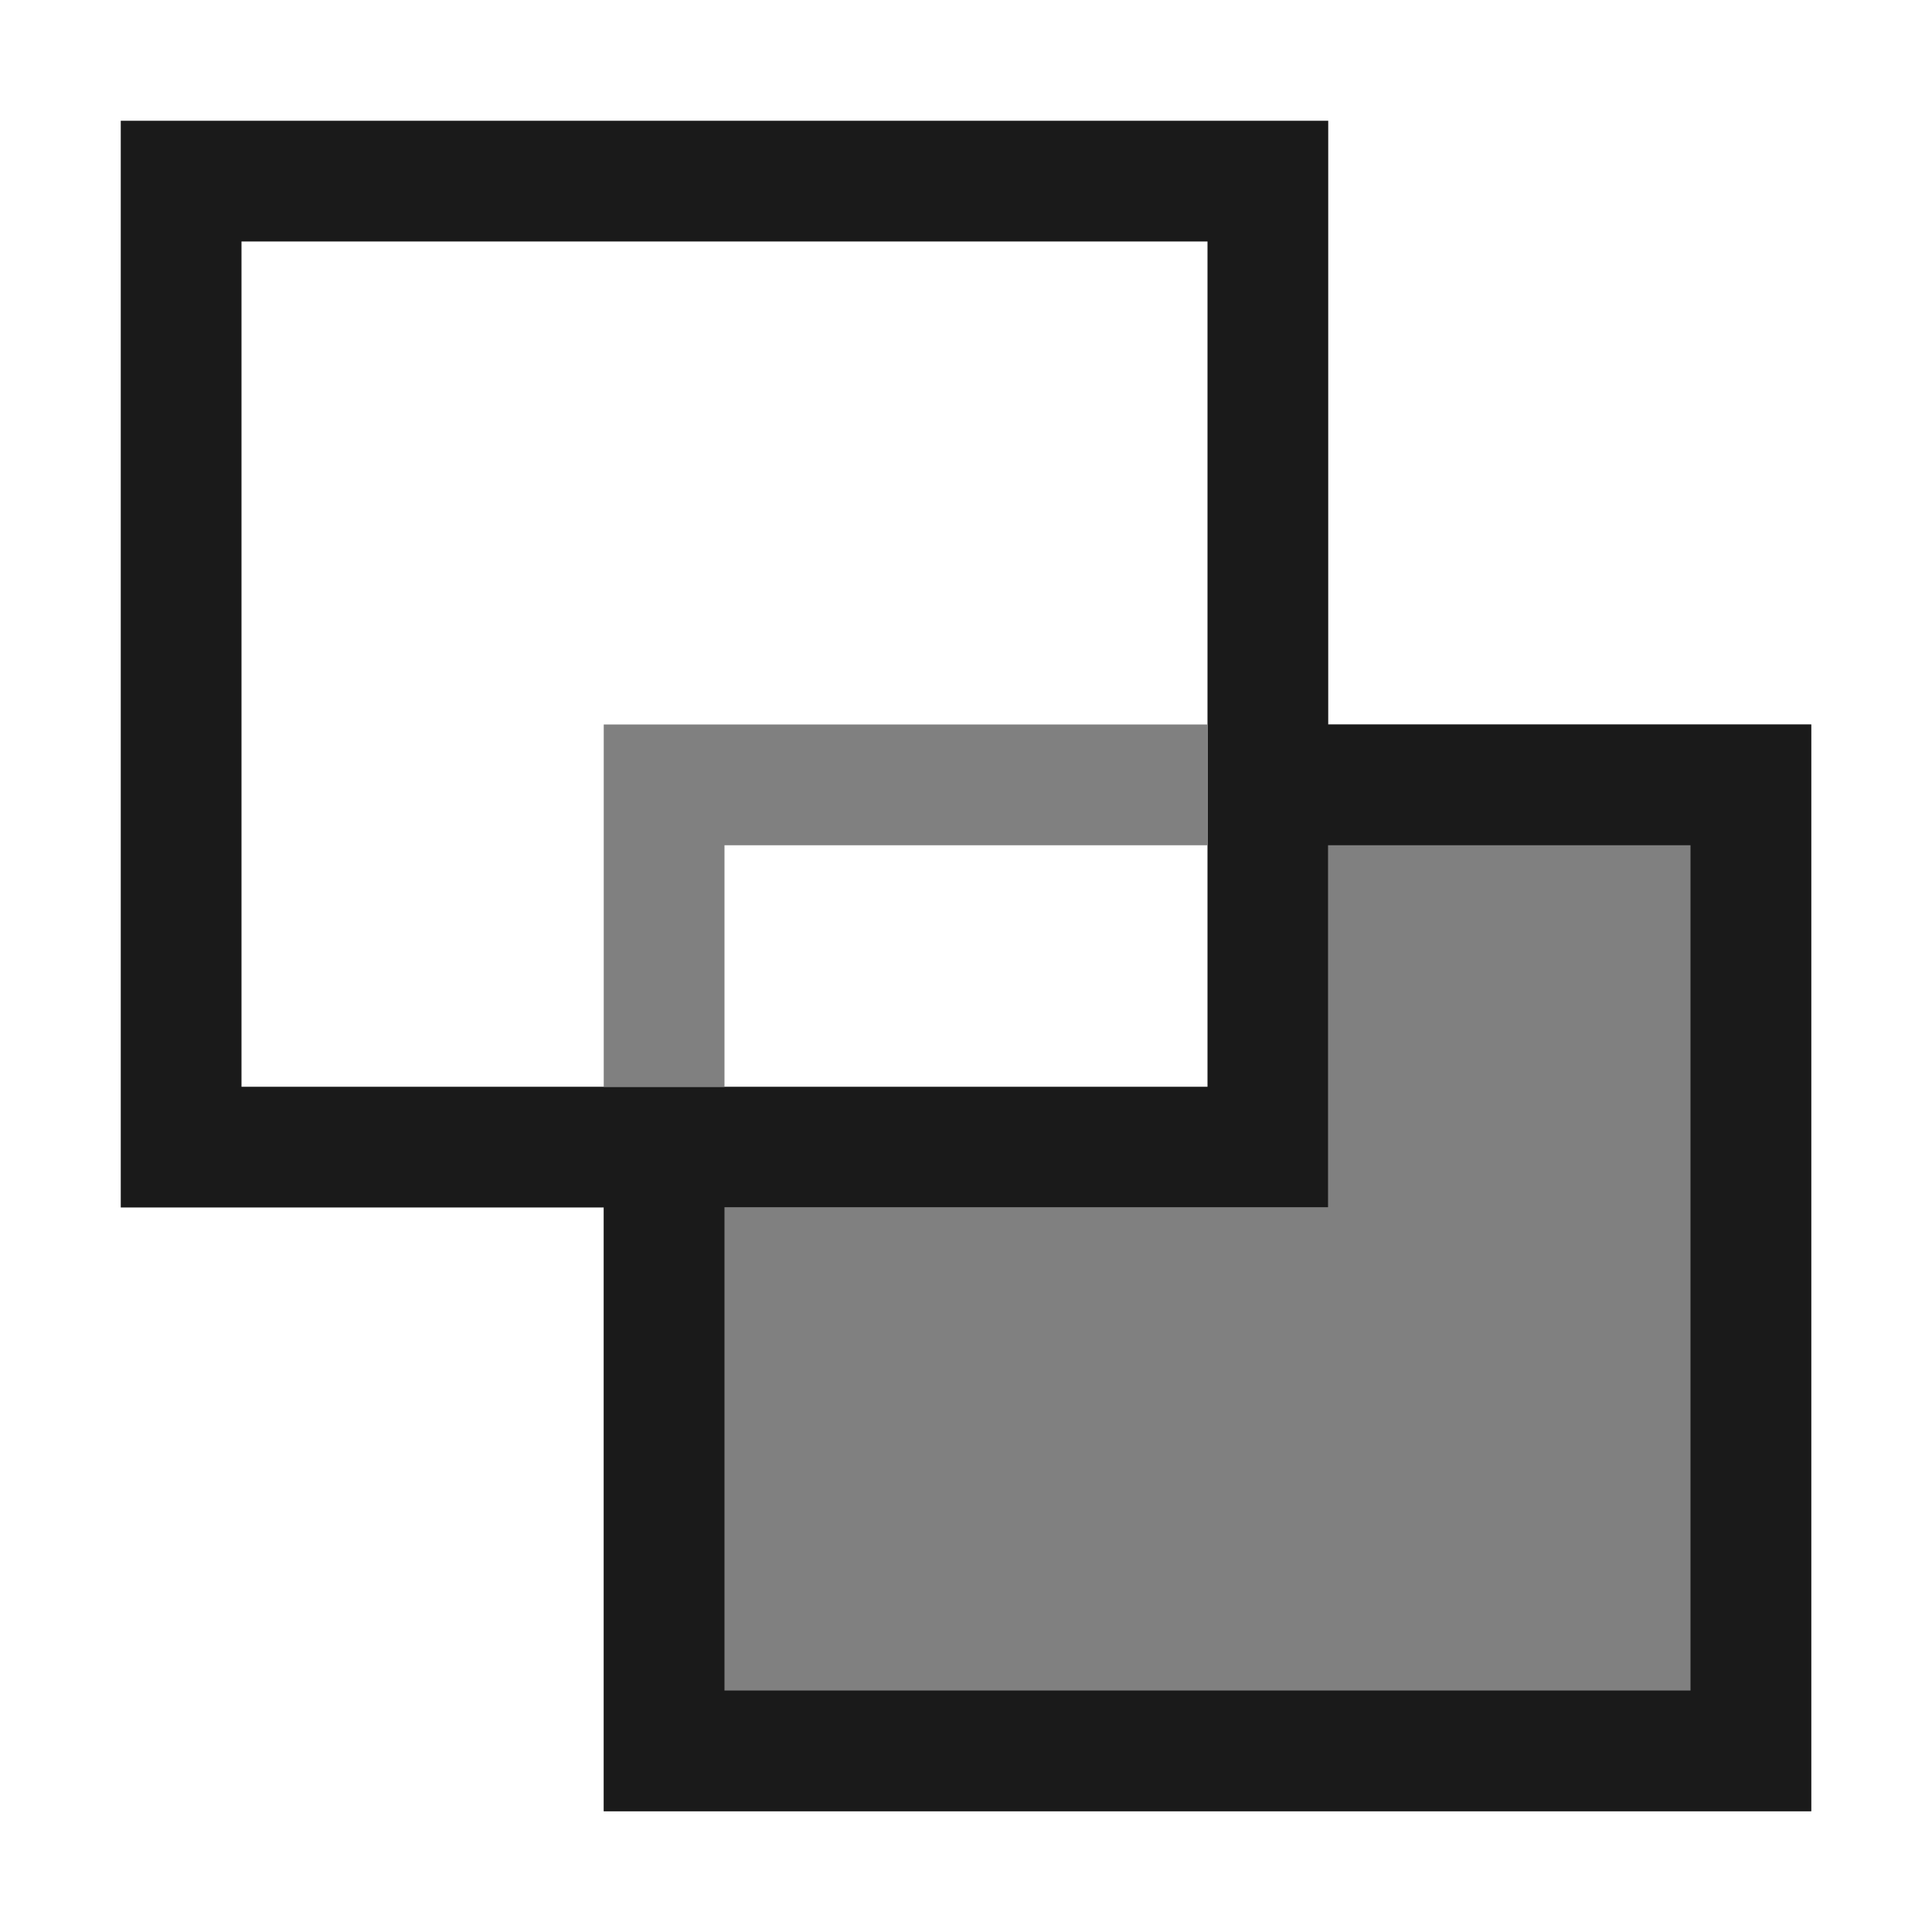 <?xml version="1.0" encoding="UTF-8"?>
<!DOCTYPE svg PUBLIC "-//W3C//DTD SVG 1.1//EN" "http://www.w3.org/Graphics/SVG/1.1/DTD/svg11.dtd">
<!-- Creator: CorelDRAW -->
<svg xmlns="http://www.w3.org/2000/svg" xml:space="preserve" width="150px" height="150px" version="1.1" style="shape-rendering:geometricPrecision; text-rendering:geometricPrecision; image-rendering:optimizeQuality; fill-rule:evenodd; clip-rule:evenodd"
viewBox="0 0 150.002 150.002"
 xmlns:xlink="http://www.w3.org/1999/xlink">
 <defs>
  <style type="text/css">
   <![CDATA[
    .fil2 {fill:none}
    .fil1 {fill:#1A1A1A}
    .fil0 {fill:gray}
   ]]>
  </style>
 </defs>
 <g id="Layers_x0020_Mask">
  <polygon class="fil0" points="103.125,56.25 140.626,56.25 140.626,140.626 46.875,140.626 46.875,93.751 103.125,93.751 "/>
  <path class="fil1" d="M93.751 18.75l-75.001 0 0 65.627 75.001 -0.001 0 -65.626zm9.374 37.5l37.501 0 0 84.376 -93.751 0 0 -46.875 -37.499 0 0 -84.375 93.749 0 0 46.874zm0 9.374l0 28.127 -46.876 0 0 37.501 75.003 0 0 -65.628 -28.127 0z"/>
  <polygon class="fil0" points="46.875,56.25 93.751,56.25 93.751,65.626 56.25,65.626 56.25,84.376 46.875,84.376 "/>
 </g>
 <rect class="fil2" x="-0.001" y="-0.001" width="150.002" height="150.002"/>
</svg>
